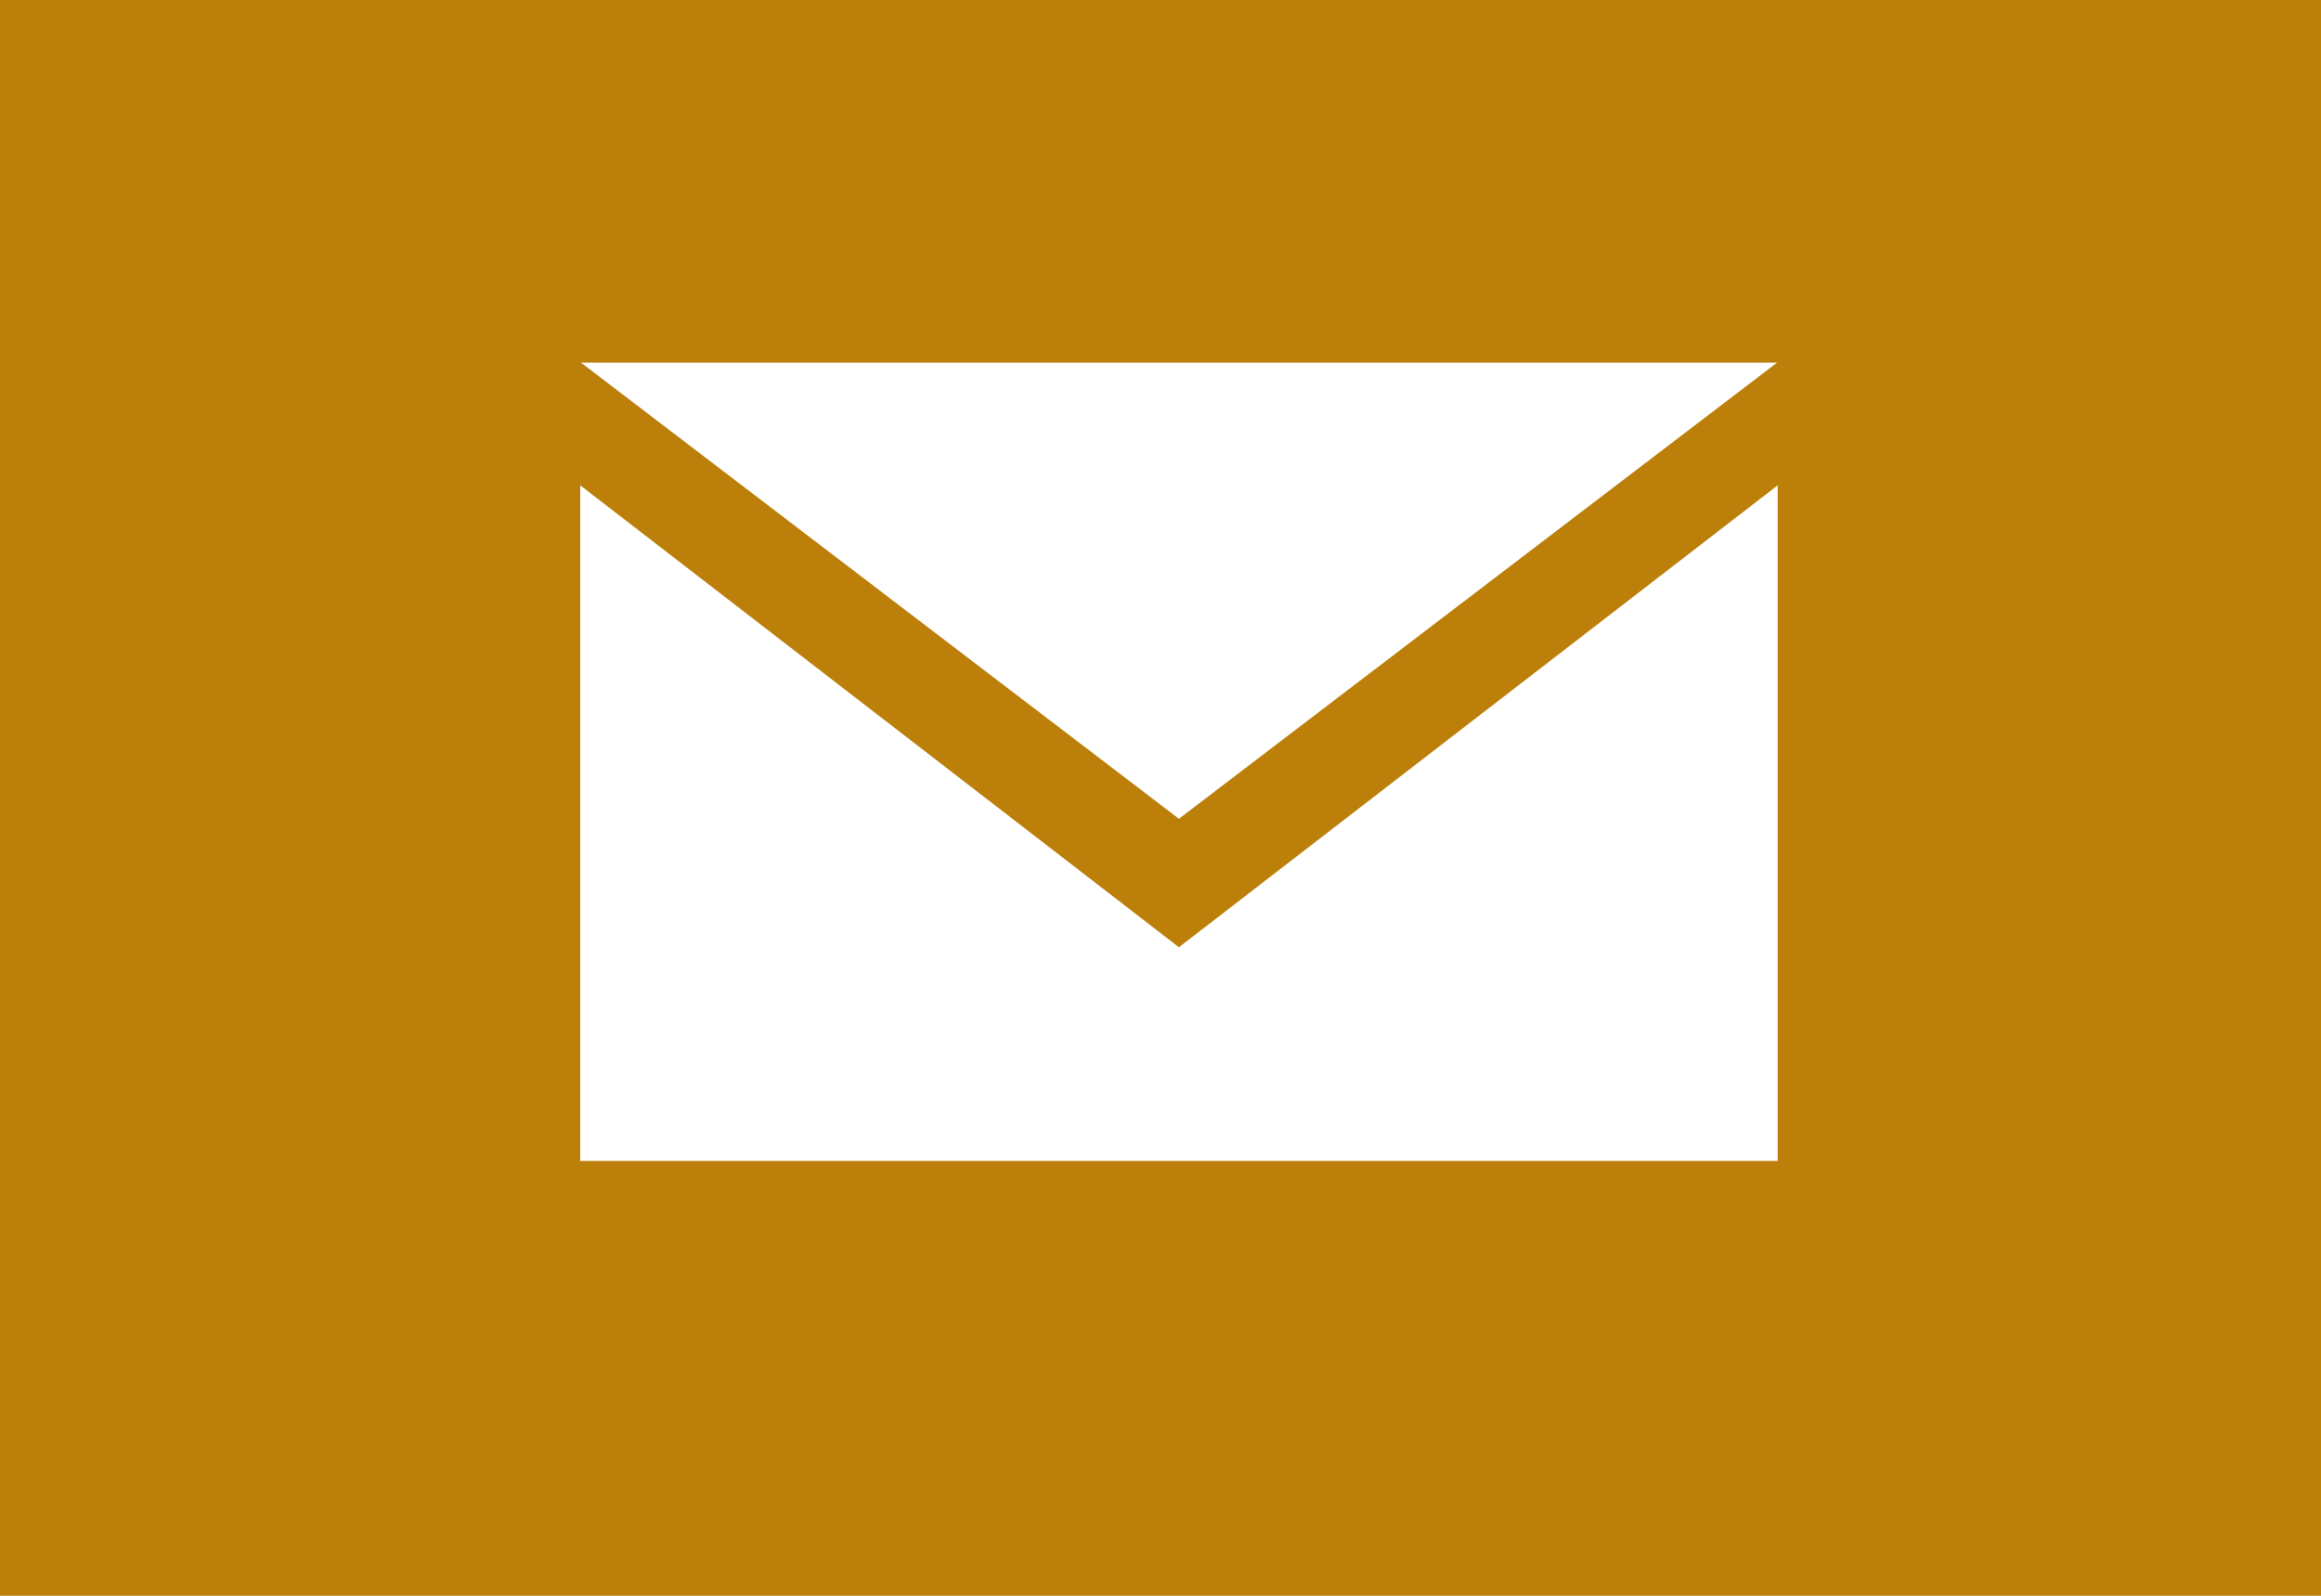 <svg xmlns="http://www.w3.org/2000/svg" width="32" height="22" viewBox="0 0 32 22"><g id="icono_sobre" data-name="icono sobre" transform="translate(11896 -12469)"><rect id="Rect&#xE1;ngulo_1017" data-name="Rect&#xE1;ngulo 1017" width="32" height="22" transform="translate(-11896 12469)" fill="#bb7f0a"></rect><g id="iconmonstr" transform="translate(-11894 12466)"><path id="email-11" d="M14.254,16.059,6,9.691v9.314H22.509V9.691Zm0-1.771L6.011,8H22.5Z" transform="translate(0 0)" fill="#fff"></path></g></g></svg>